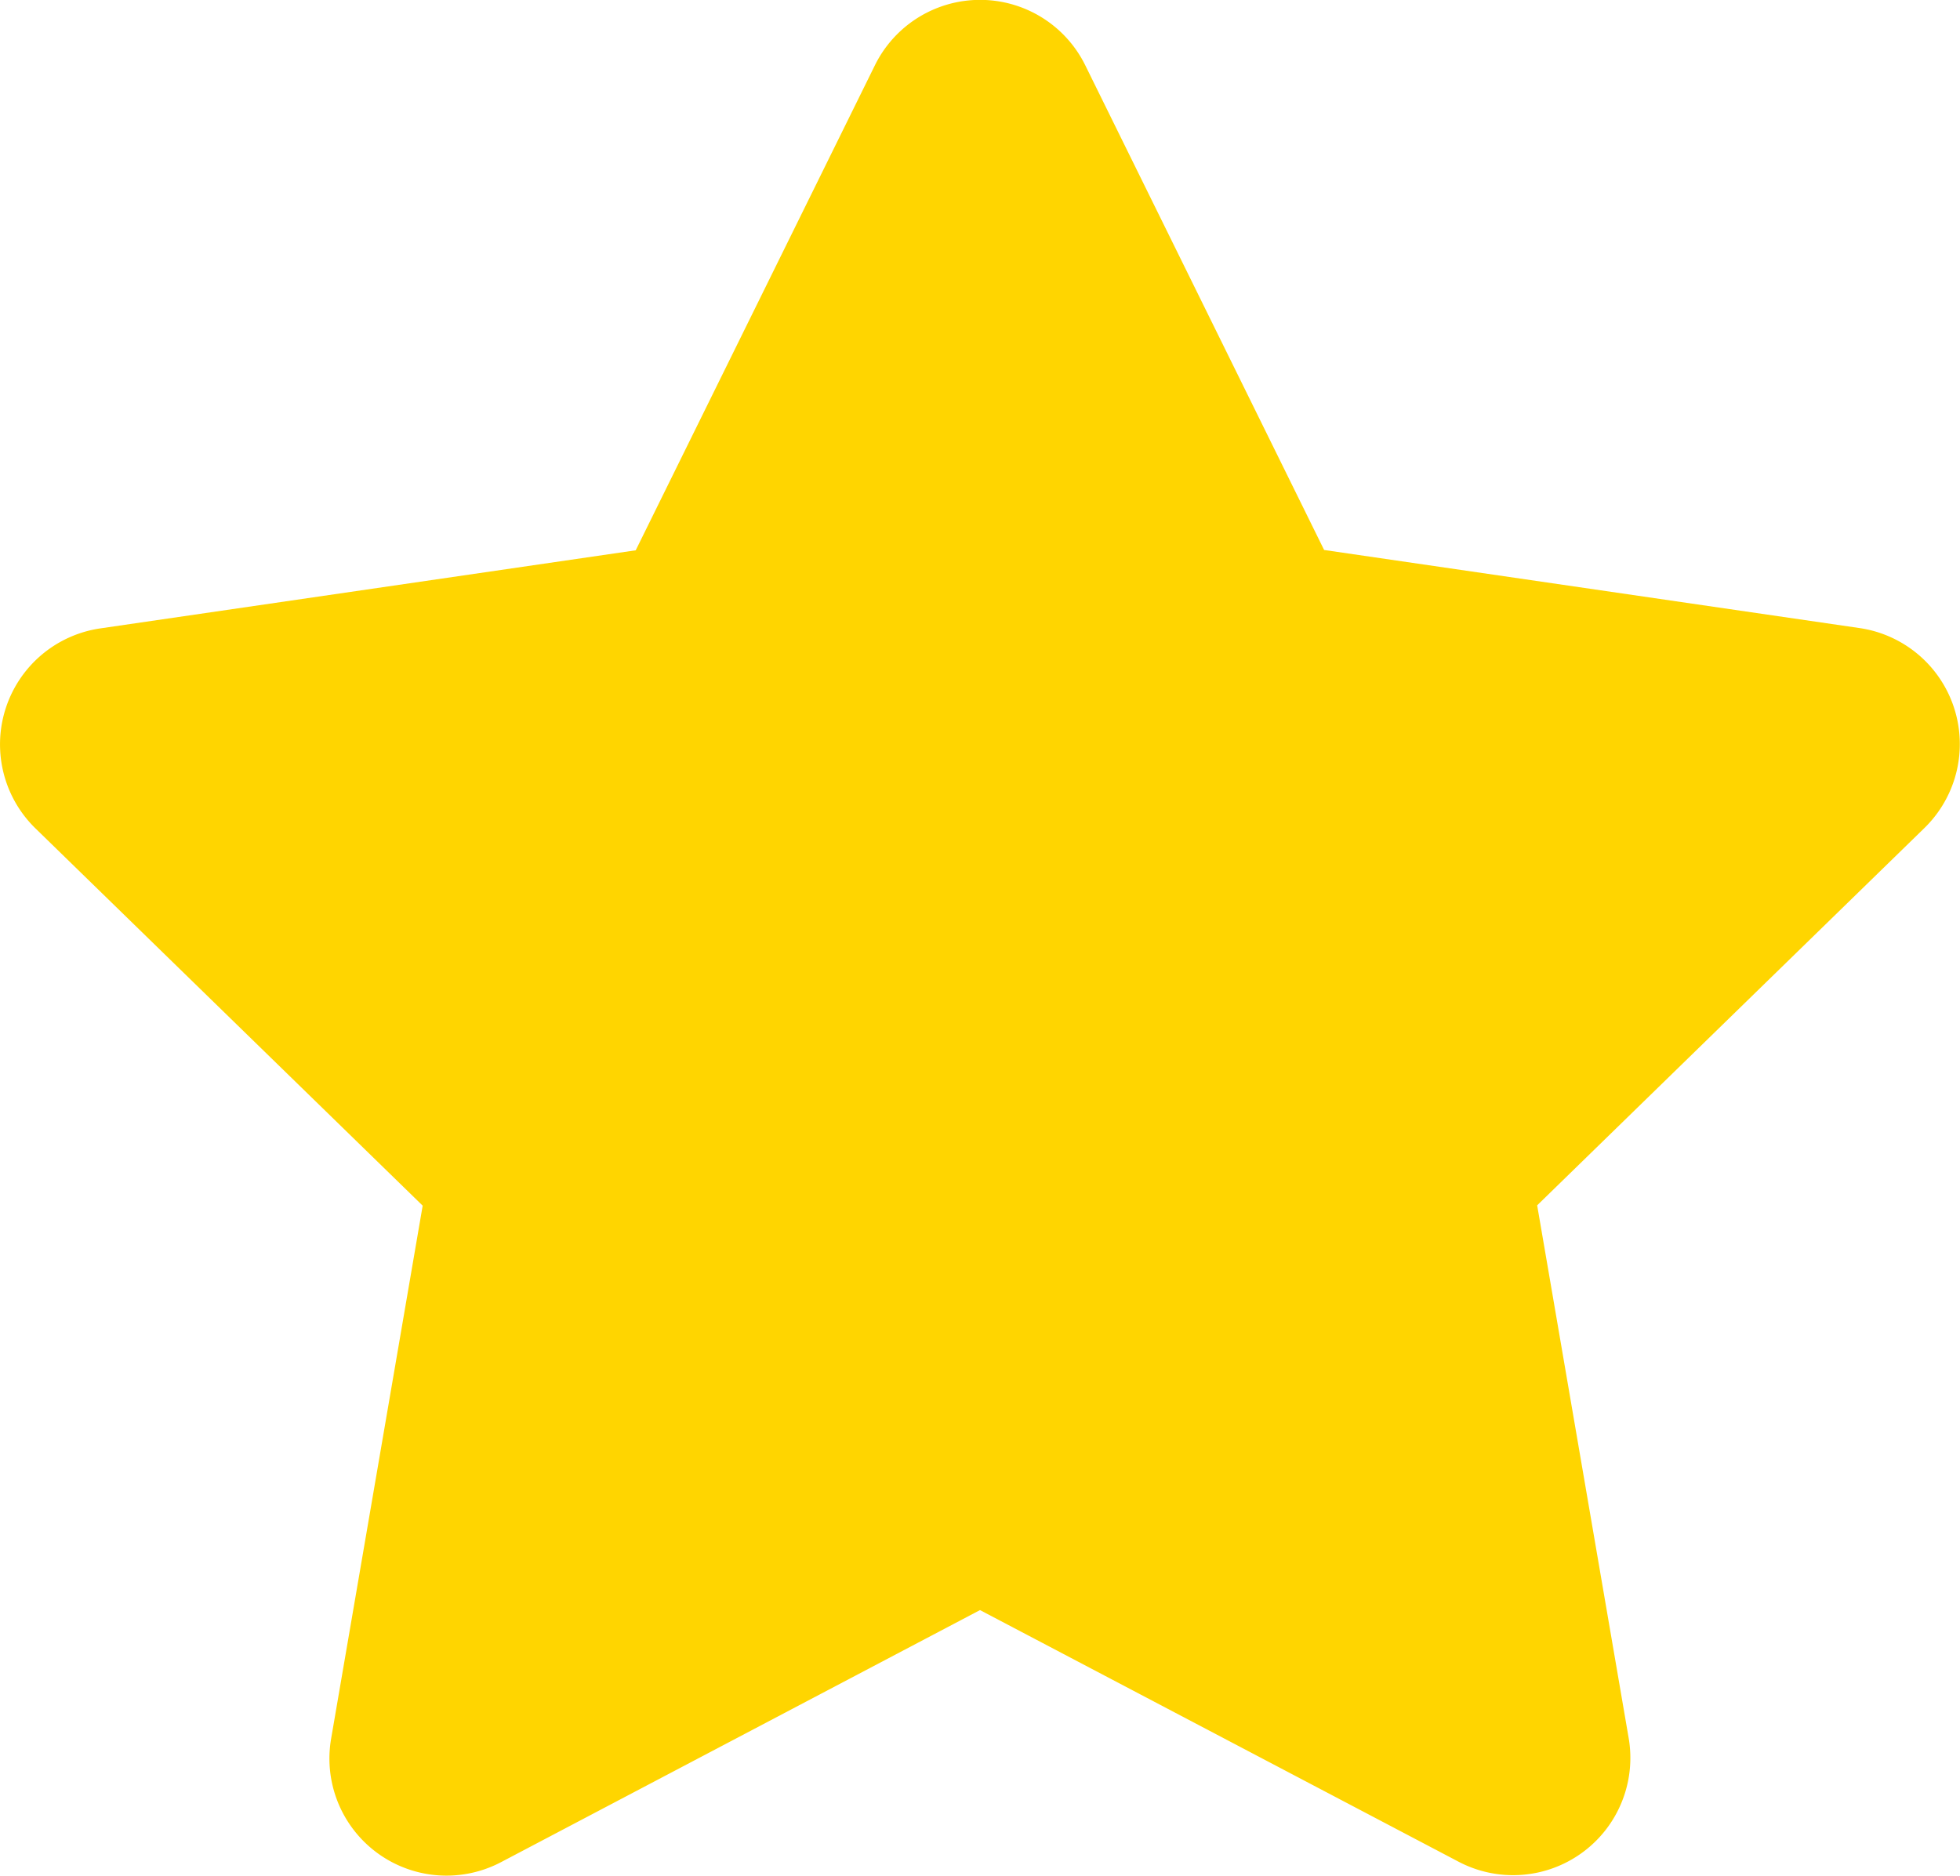 <svg xmlns="http://www.w3.org/2000/svg" width="12.052" height="11.535" viewBox="0 0 12.052 11.535">
  <path id="Icon_awesome-star" data-name="Icon awesome-star" d="M6.821.4,5.35,3.383l-3.291.48a.721.721,0,0,0-.4,1.23l2.381,2.32-.563,3.278a.72.72,0,0,0,1.045.759L7.467,9.9l2.944,1.548a.721.721,0,0,0,1.045-.759l-.563-3.278,2.381-2.32a.721.721,0,0,0-.4-1.23l-3.291-.48L8.114.4A.721.721,0,0,0,6.821.4Z" transform="translate(-1.441 0.001)" fill="#ffd500"/>
</svg>
